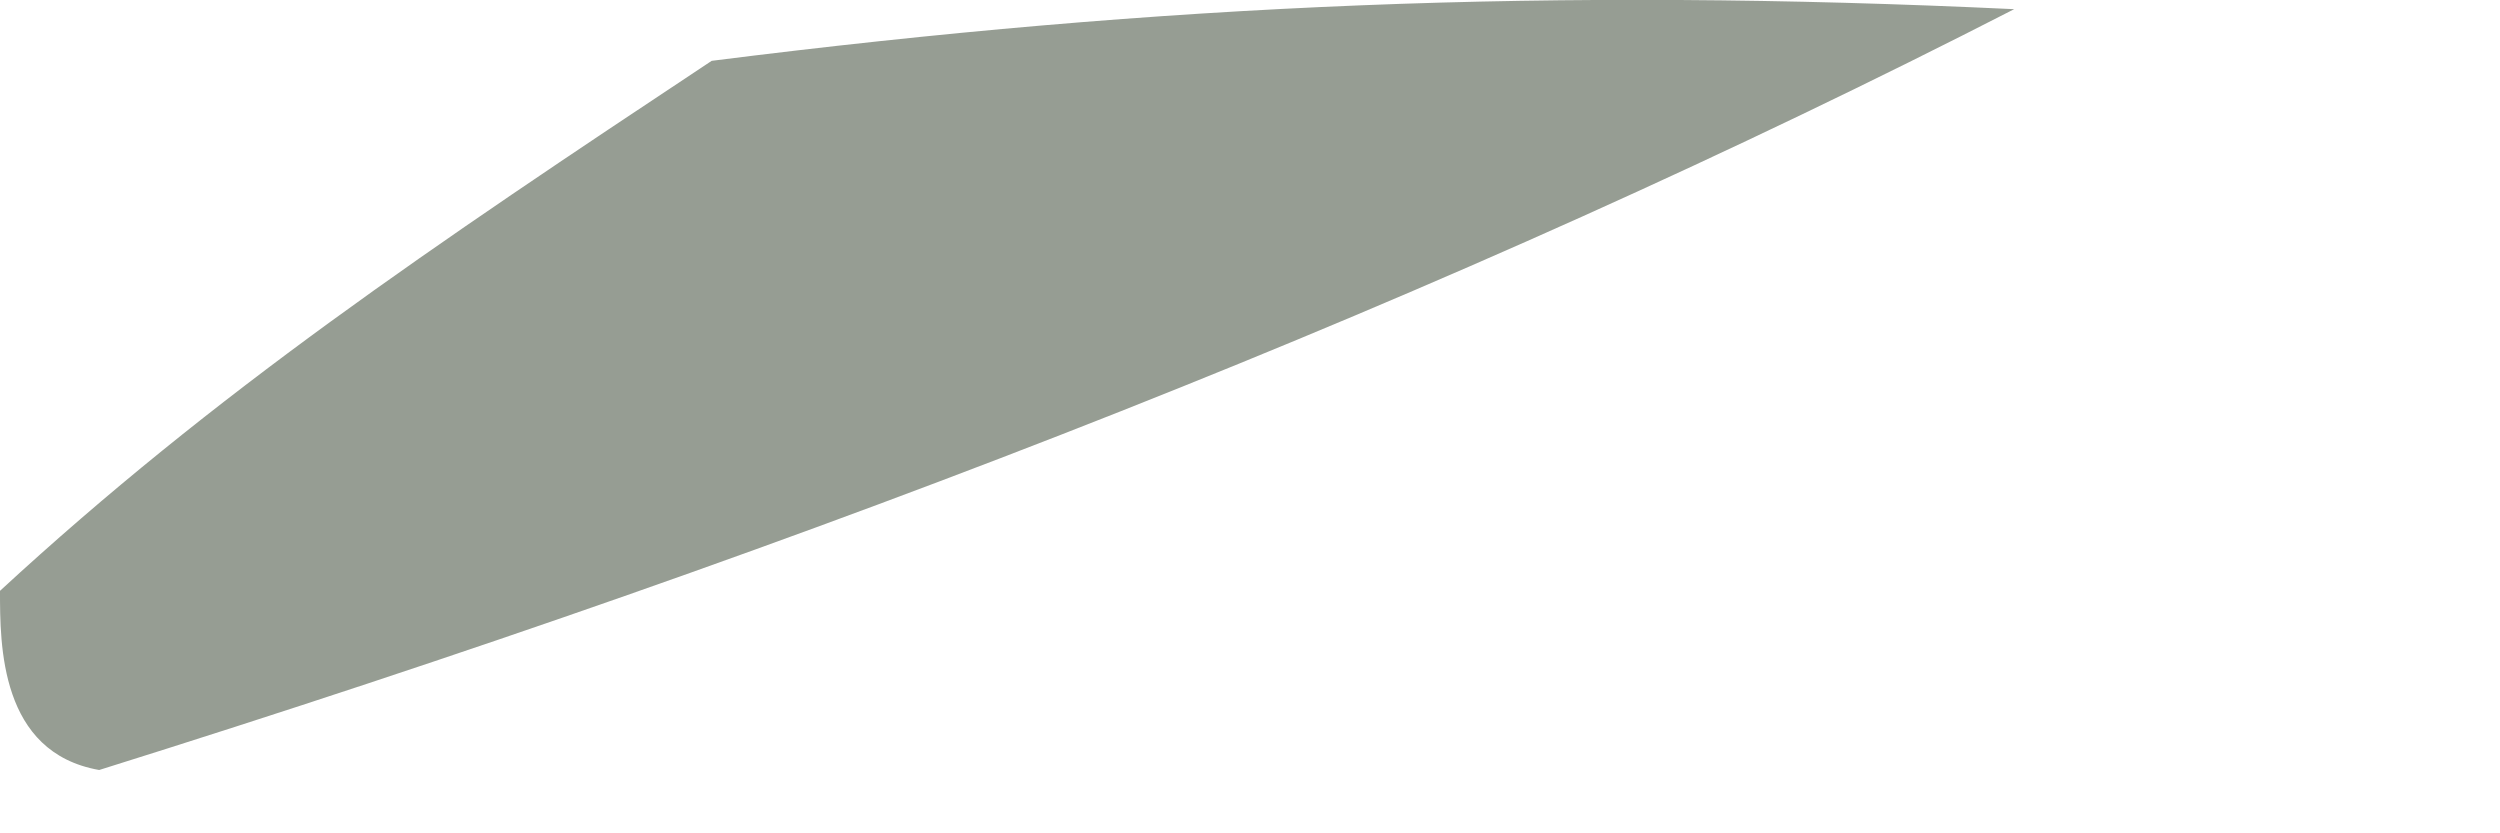 <?xml version="1.0" encoding="utf-8"?>
<svg xmlns="http://www.w3.org/2000/svg" fill="none" height="100%" overflow="visible" preserveAspectRatio="none" style="display: block;" viewBox="0 0 3 1" width="100%">
<path d="M0.119 0.924C-9.47354e-05 0.903 -9.14537e-06 0.774 1.83896e-07 0.709C0.258 0.471 0.516 0.297 0.854 0.073C1.399 0.004 1.866 -0.015 2.417 0.011C1.748 0.354 0.994 0.65 0.119 0.924Z" fill="#969D93" id="Vector"/>
</svg>
